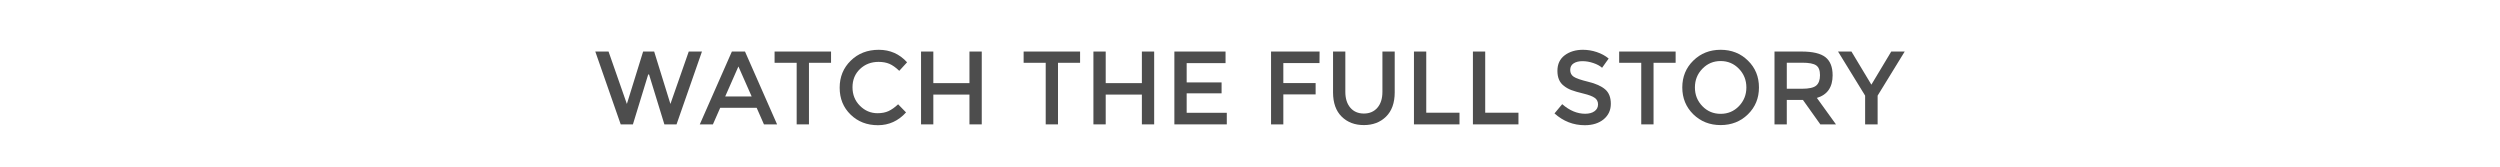 <?xml version="1.0" encoding="UTF-8"?>
<!DOCTYPE svg PUBLIC "-//W3C//DTD SVG 1.1//EN" "http://www.w3.org/Graphics/SVG/1.1/DTD/svg11.dtd">
<!-- Creator: CorelDRAW 2019 -->
<svg xmlns="http://www.w3.org/2000/svg" xml:space="preserve" width="600px" height="40px" version="1.1" style="shape-rendering:geometricPrecision; text-rendering:geometricPrecision; image-rendering:optimizeQuality; fill-rule:evenodd; clip-rule:evenodd"
viewBox="0 0 60000 4000"
 xmlns:xlink="http://www.w3.org/1999/xlink"
 xmlns:xodm="http://www.corel.com/coreldraw/odm/2003">
 <defs>
  <style type="text/css">
   <![CDATA[
    .fil0 {fill:#4D4D4D;fill-rule:nonzero}
   ]]>
  </style>
 </defs>
 <g id="Layer_x0020_1">
  <polygon class="fil0" points="15045,2495 15435,1237 15700,1237 16090,2495 16530,1237 16847,1237 16237,2985 15945,2985 15577,1787 15557,1787 15190,2985 14897,2985 14287,1237 14605,1237 "/>
  <path id="1" class="fil0" d="M17285 2587l-175 398 -315 0 770 -1748 315 0 770 1748 -315 0 -175 -398 -875 0zm755 -272l-318 -720 -317 720 635 0z"/>
  <polygon id="2" class="fil0" points="19415,1507 19415,2985 19120,2985 19120,1507 18590,1507 18590,1237 19945,1237 19945,1507 "/>
  <path id="3" class="fil0" d="M21062 2717c102,0 189,-17 263,-51 73,-34 150,-88 230,-163l190 195c-185,204 -410,307 -674,307 -264,0 -483,-85 -657,-255 -175,-170 -262,-385 -262,-645 0,-260 89,-477 267,-650 177,-173 401,-260 672,-260 271,0 497,100 679,300l-188 205c-83,-80 -162,-136 -236,-168 -74,-31 -161,-47 -261,-47 -177,0 -325,57 -445,171 -120,114 -180,260 -180,438 0,177 59,326 179,445 119,119 260,178 423,178z"/>
  <polygon id="4" class="fil0" points="22105,2985 22105,1237 22400,1237 22400,1995 23267,1995 23267,1237 23562,1237 23562,2985 23267,2985 23267,2270 22400,2270 22400,2985 "/>
  <polygon id="5" class="fil0" points="25392,1507 25392,2985 25097,2985 25097,1507 24567,1507 24567,1237 25922,1237 25922,1507 "/>
  <polygon id="6" class="fil0" points="26242,2985 26242,1237 26537,1237 26537,1995 27405,1995 27405,1237 27700,1237 27700,2985 27405,2985 27405,2270 26537,2270 26537,2985 "/>
  <polygon id="7" class="fil0" points="29413,1237 29413,1515 28480,1515 28480,1978 29318,1978 29318,2240 28480,2240 28480,2707 29443,2707 29443,2985 28185,2985 28185,1237 "/>
  <polygon id="8" class="fil0" points="30800,1513 30800,1993 31575,1993 31575,2265 30800,2265 30800,2985 30505,2985 30505,1237 31670,1237 31668,1513 "/>
  <path id="9" class="fil0" d="M32408 2585c80,93 188,140 325,140 136,0 245,-47 325,-140 80,-93 120,-220 120,-380l0 -968 295 0 0 981c0,251 -70,445 -208,581 -138,136 -316,203 -532,203 -217,0 -395,-67 -533,-203 -138,-136 -207,-330 -207,-581l0 -981 295 0 0 968c0,160 40,287 120,380z"/>
  <polygon id="10" class="fil0" points="33935,2985 33935,1237 34230,1237 34230,2705 35028,2705 35028,2985 "/>
  <polygon id="11" class="fil0" points="35350,2985 35350,1237 35645,1237 35645,2705 36443,2705 36443,2985 "/>
  <path id="12" class="fil0" d="M37979 1468c-86,0 -156,17 -211,52 -55,35 -83,88 -83,159 0,71 28,125 83,162 55,38 172,78 351,122 179,43 314,104 405,182 91,78 136,194 136,346 0,153 -57,276 -172,372 -115,94 -266,142 -453,142 -273,0 -516,-94 -727,-283l185 -222c176,153 360,230 550,230 95,0 170,-20 226,-61 56,-41 84,-95 84,-163 0,-67 -26,-120 -79,-157 -52,-38 -143,-72 -271,-103 -128,-31 -226,-59 -293,-85 -66,-26 -126,-59 -177,-101 -104,-78 -155,-198 -155,-360 0,-162 59,-286 176,-374 117,-87 263,-131 436,-131 112,0 223,18 333,55 110,37 205,88 285,155l-158 222c-51,-46 -121,-84 -210,-114 -88,-30 -175,-45 -261,-45z"/>
  <polygon id="13" class="fil0" points="39685,1507 39685,2985 39390,2985 39390,1507 38860,1507 38860,1237 40215,1237 40215,1507 "/>
  <path id="14" class="fil0" d="M41734 1650c-119,-123 -265,-185 -439,-185 -173,0 -319,62 -438,185 -120,123 -179,273 -179,449 0,176 59,325 179,449 119,123 265,184 438,184 174,0 320,-61 439,-184 119,-124 179,-273 179,-449 0,-176 -60,-326 -179,-449zm216 1094c-176,172 -395,258 -655,258 -260,0 -478,-86 -655,-258 -176,-173 -265,-388 -265,-645 0,-258 89,-473 265,-645 177,-173 395,-259 655,-259 260,0 479,86 655,259 177,172 265,387 265,645 0,257 -88,472 -265,645z"/>
  <path id="15" class="fil0" d="M43983 1805c0,288 -126,470 -378,545l458 635 -375 0 -418 -587 -387 0 0 587 -295 0 0 -1748 650 0c266,0 457,45 572,135 115,90 173,235 173,433zm-733 325c167,0 280,-26 340,-77 60,-52 90,-135 90,-249 0,-114 -30,-193 -92,-235 -62,-43 -172,-64 -330,-64l-375 0 0 625 367 0z"/>
  <polygon id="16" class="fil0" points="45063,2985 44763,2985 44763,2295 44113,1237 44435,1237 44913,2032 45390,1237 45713,1237 45063,2295 "/>
 </g>
</svg>
